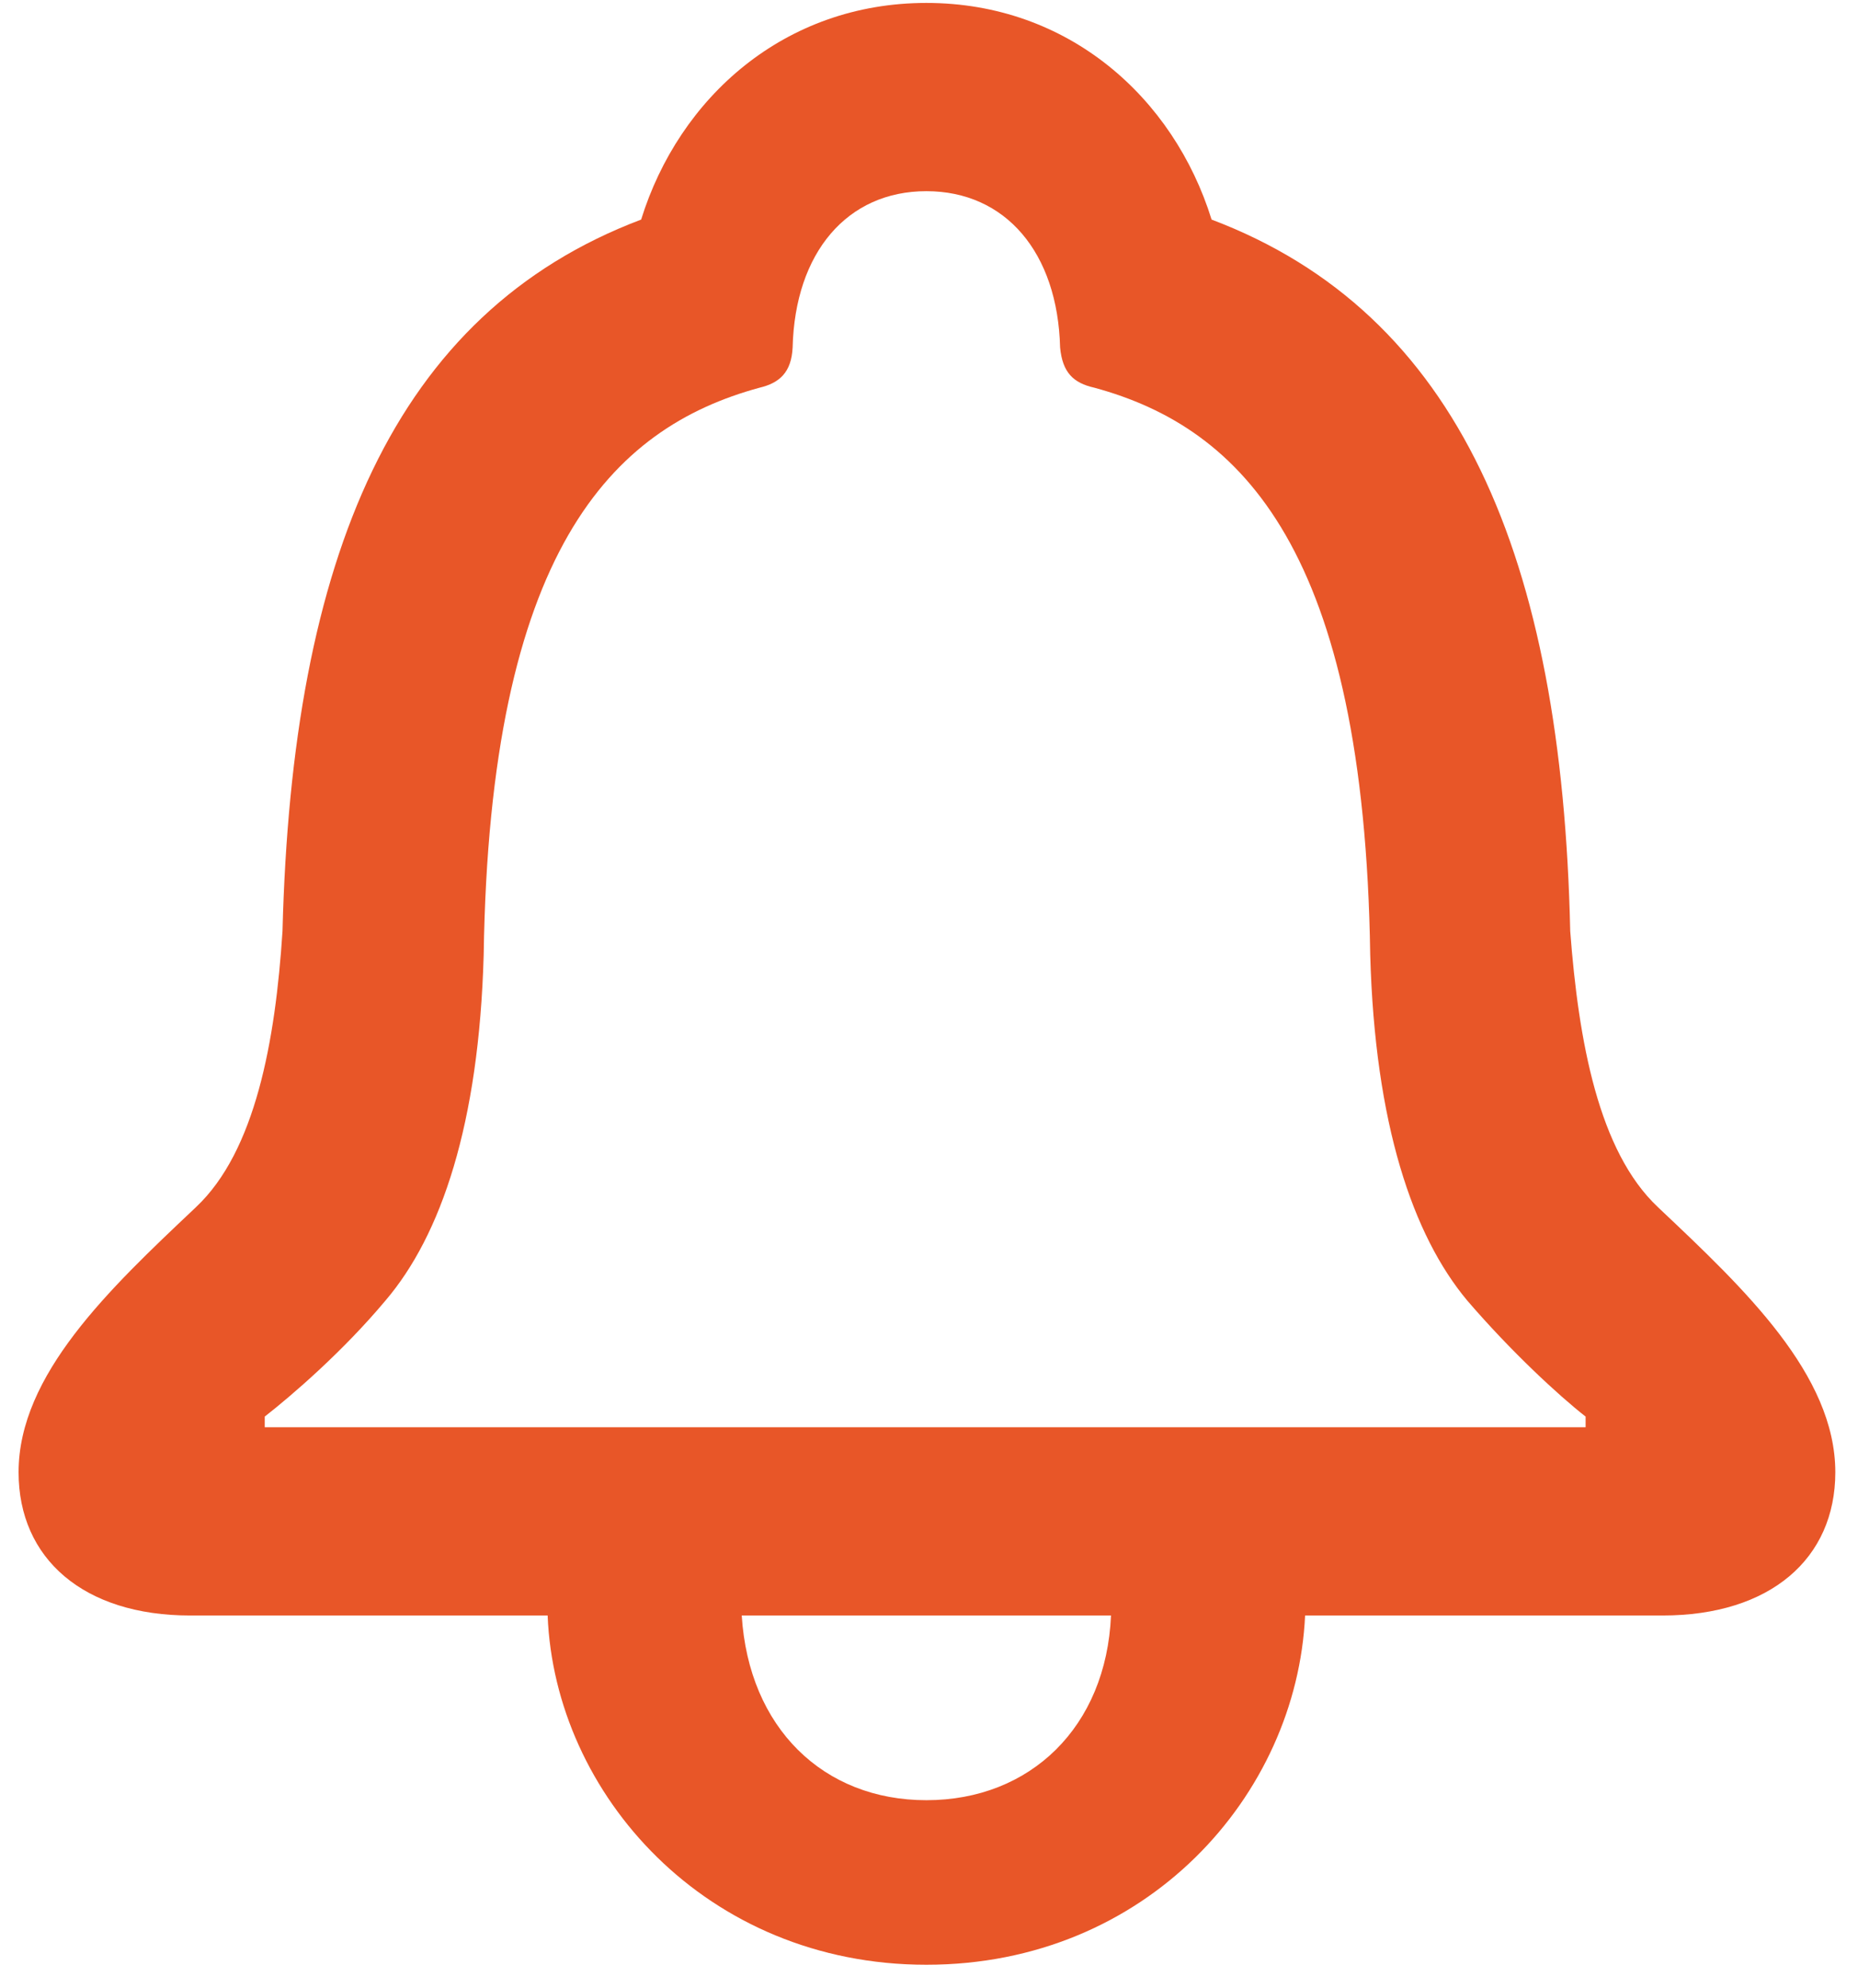 <svg width="43" height="46" viewBox="0 0 43 46" fill="none" xmlns="http://www.w3.org/2000/svg">
<path fill-rule="evenodd" clip-rule="evenodd" d="M4.401 37.375H12.674C12.838 41.511 16.344 45.455 21.439 45.455C26.534 45.455 30.012 41.538 30.204 37.375H38.476C40.969 37.375 42.475 36.06 42.475 34.061C42.475 31.805 40.373 29.819 38.413 27.969L38.367 27.925C36.997 26.637 36.532 24.09 36.34 21.543C36.148 12.887 33.765 7.244 28.04 5.08C27.164 2.259 24.726 0.068 21.439 0.068C18.152 0.068 15.714 2.259 14.838 5.08C9.113 7.244 6.757 12.887 6.538 21.543C6.374 24.09 5.908 26.637 4.538 27.925L4.492 27.969C2.533 29.819 0.43 31.805 0.43 34.061C0.43 36.06 1.936 37.375 4.401 37.375ZM6.127 33.02V32.773C6.757 32.28 7.935 31.267 8.921 30.089C10.208 28.582 11.085 26.008 11.194 22.09C11.332 12.75 14.153 9.901 17.577 8.97C18.042 8.86 18.316 8.614 18.344 8.039C18.398 5.847 19.604 4.423 21.439 4.423C23.274 4.423 24.479 5.847 24.534 8.039C24.589 8.614 24.835 8.86 25.328 8.97C28.752 9.901 31.574 12.75 31.711 22.09C31.82 26.008 32.697 28.582 33.957 30.089C34.97 31.267 36.066 32.28 36.696 32.773V33.02H6.127ZM17.166 37.375C17.33 39.977 19.056 41.648 21.439 41.648C23.849 41.648 25.602 39.95 25.712 37.375H17.166Z" fill="#E85628"/>
</svg>
